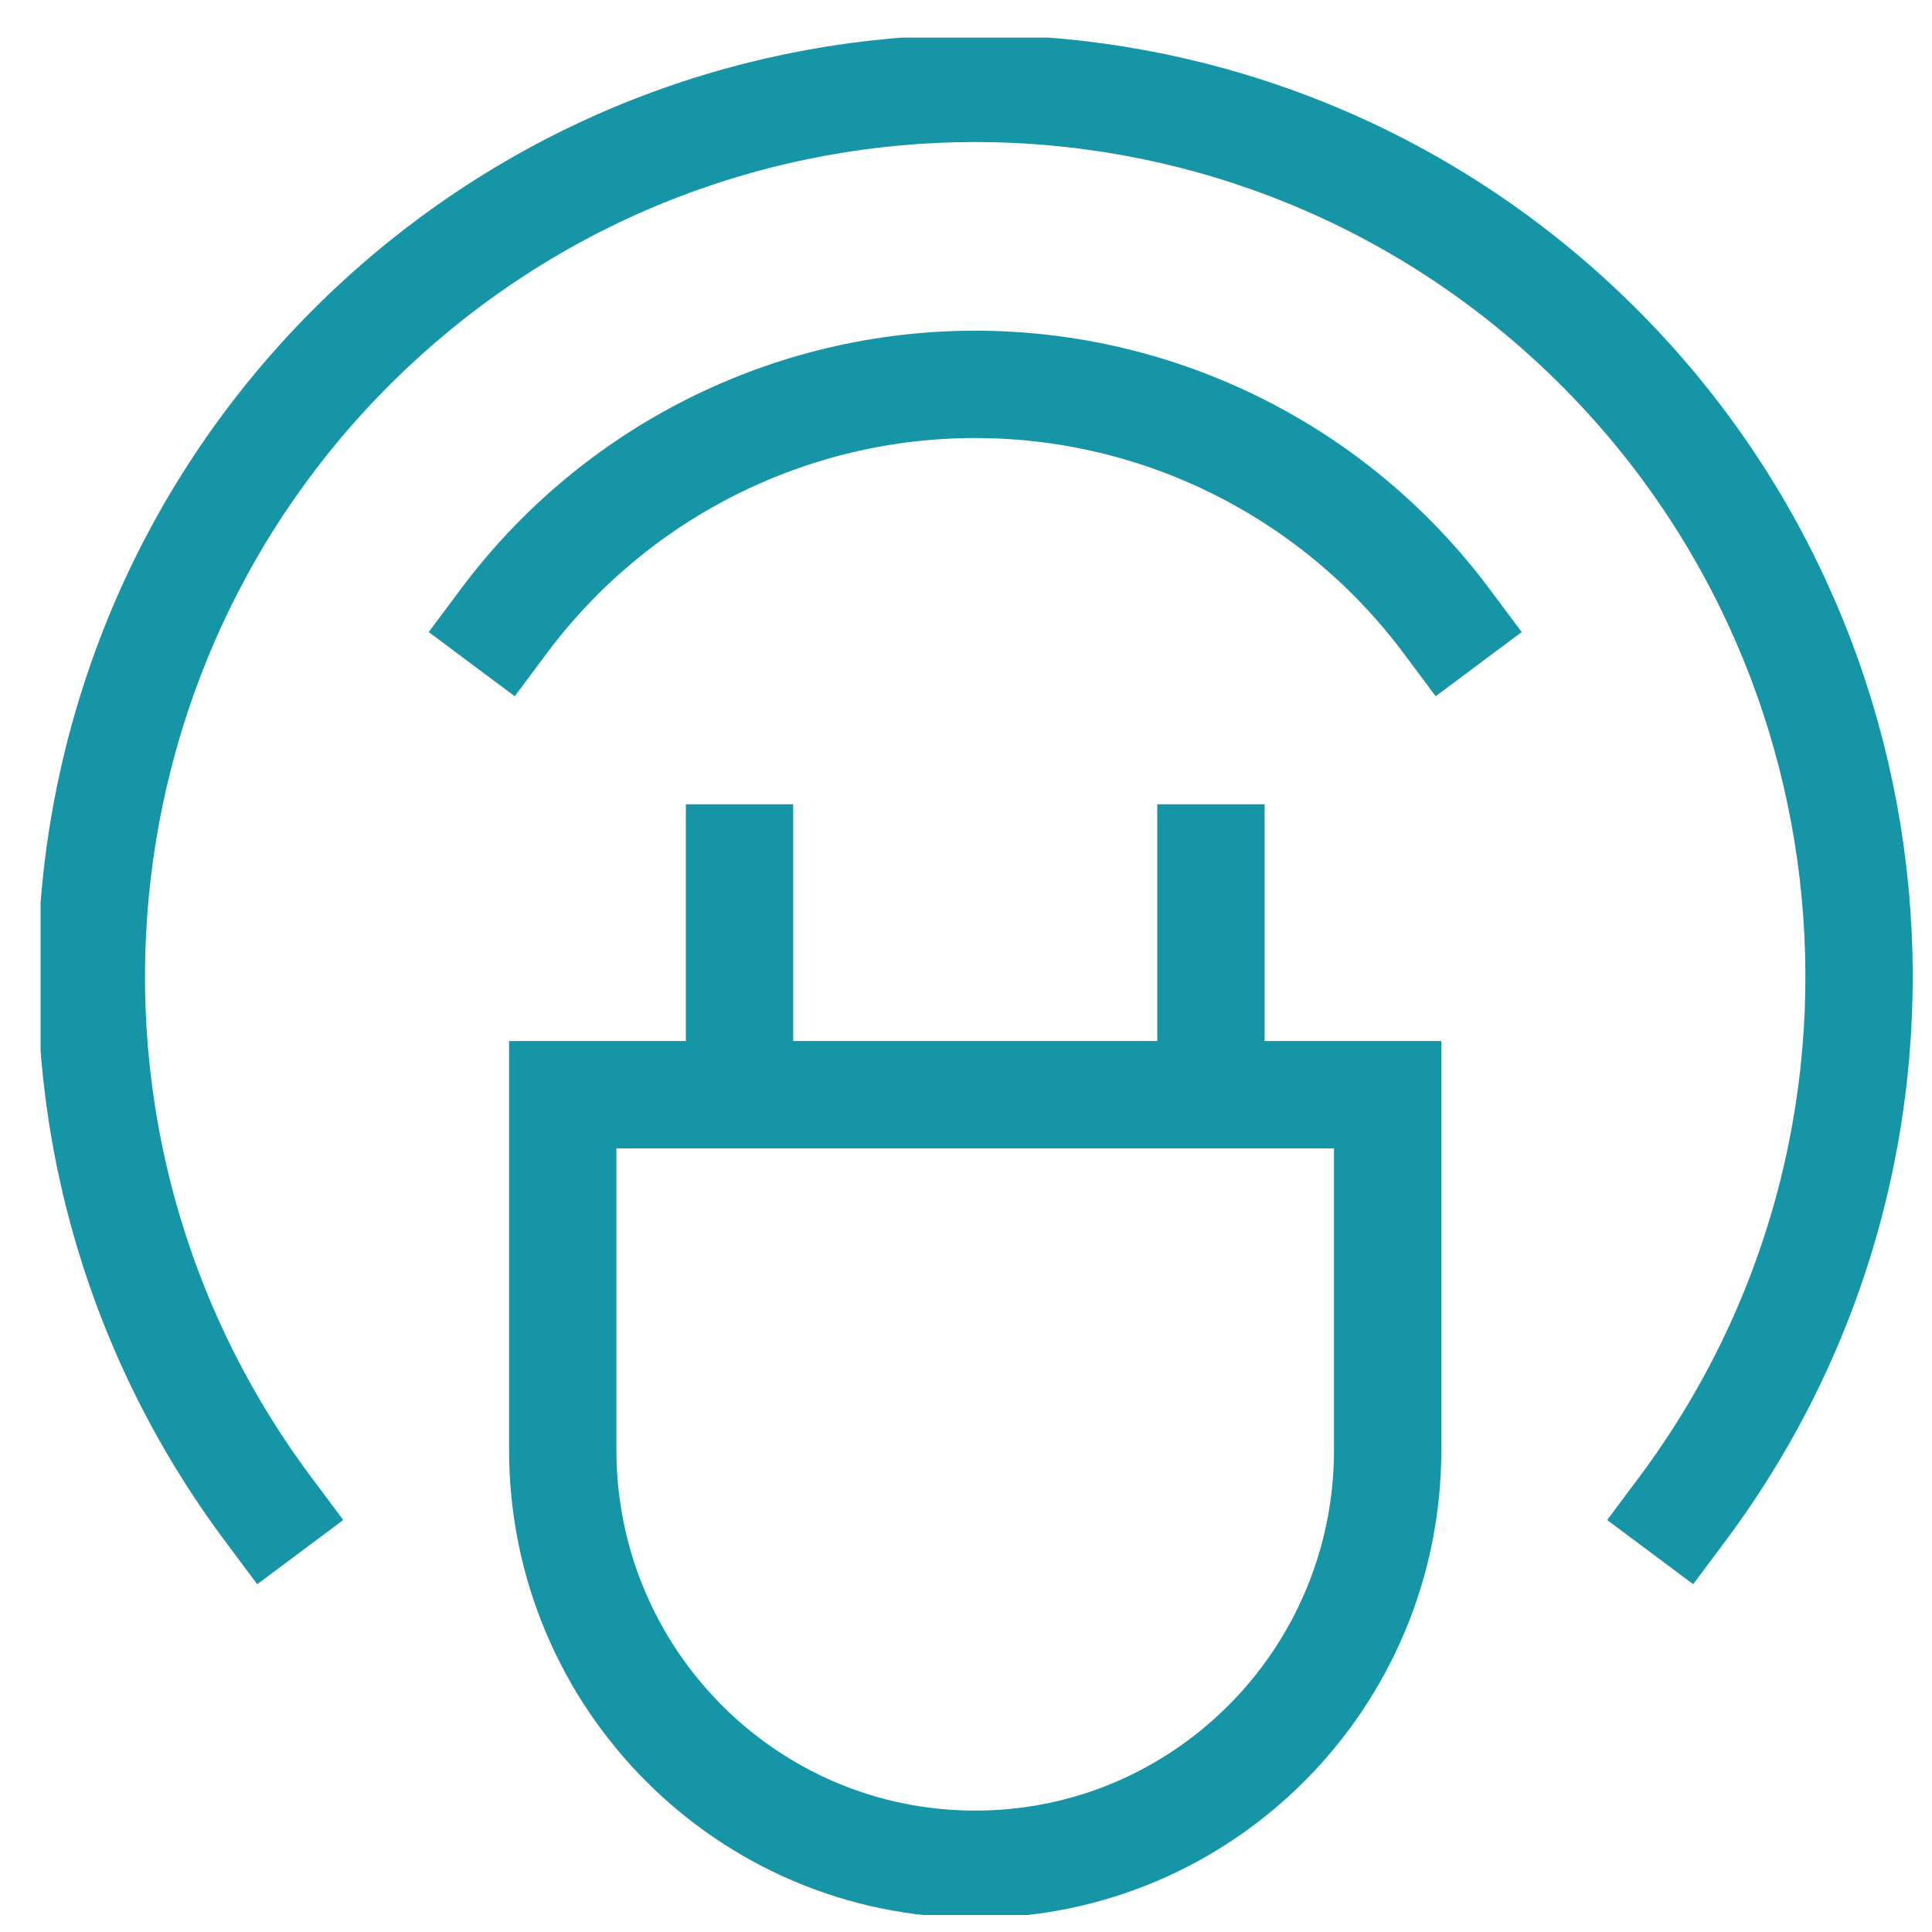 <?xml version="1.0" encoding="UTF-8"?>
<svg xmlns="http://www.w3.org/2000/svg" width="36" height="36" viewBox="0 0 36 36" fill="none">
  <g clip-path="url(#clip0)">
    <path fill-rule="evenodd" clip-rule="evenodd" d="M10.486 20.398H25.857V27.017C25.857 31.281 22.416 34.738 18.172 34.738C13.927 34.738 10.486 31.281 10.486 27.017V20.398Z" stroke="#1695A6" stroke-width="2" stroke-linecap="square"></path>
    <path d="M13.78 20.398V15.986" stroke="#1695A6" stroke-width="2" stroke-linecap="square"></path>
    <path d="M22.564 20.398V15.986" stroke="#1695A6" stroke-width="2" stroke-linecap="square"></path>
    <path d="M4.996 28.12C-0.1 21.294 0.807 11.694 7.089 5.953C13.372 0.211 22.971 0.211 29.253 5.953C35.536 11.694 36.443 21.294 31.347 28.12" stroke="#1695A6" stroke-width="2" stroke-linecap="square"></path>
    <path d="M9.388 11.574C11.461 8.796 14.716 7.162 18.171 7.162C21.627 7.162 24.882 8.796 26.955 11.574" stroke="#1695A6" stroke-width="2" stroke-linecap="square"></path>
  </g>
  <defs>
    <clipPath id="clip0">
      <rect width="34.982" height="34.982" fill="white" transform="translate(0.756 0.701)"></rect>
    </clipPath>
  </defs>
</svg>
